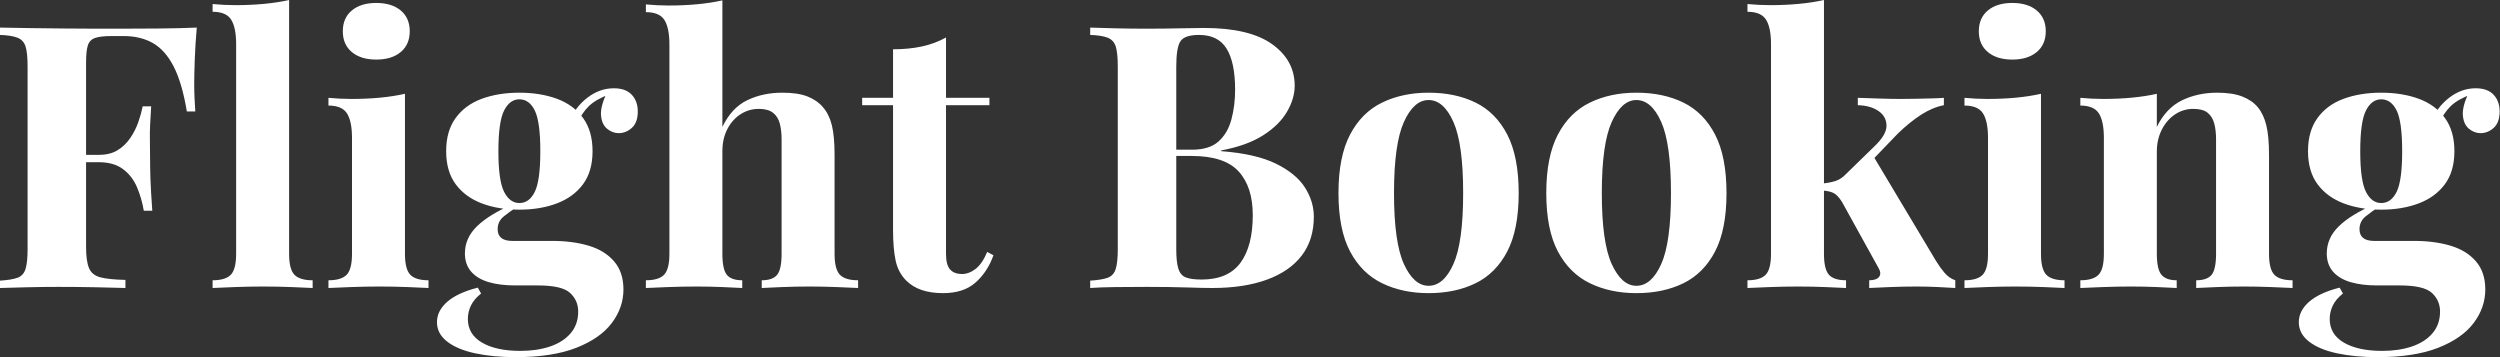 <svg baseProfile="full" height="28" version="1.1" viewBox="0 0 196 28" width="196" xmlns="http://www.w3.org/2000/svg" xmlns:ev="http://www.w3.org/2001/xml-events" xmlns:xlink="http://www.w3.org/1999/xlink"><rect x="0" y="0" width="196" height="28" fill="#333333" stroke="none"/><defs /><g><path d="M16.408 2.163Q16.292 3.46 16.249 4.671Q16.206 5.883 16.206 6.546Q16.206 7.18 16.235 7.757Q16.264 8.334 16.292 8.737H15.629Q15.254 6.488 14.591 5.205Q13.928 3.922 12.962 3.374Q11.996 2.826 10.669 2.826H9.718Q8.882 2.826 8.449 2.97Q8.016 3.114 7.872 3.547Q7.728 3.979 7.728 4.873V19.349Q7.728 20.474 7.959 21.022Q8.189 21.57 8.853 21.743Q9.516 21.916 10.814 21.944V22.579Q9.92 22.55 8.507 22.521Q7.094 22.492 5.537 22.492Q4.297 22.492 3.114 22.521Q1.932 22.55 0.98 22.579V22.002Q1.903 21.944 2.365 21.771Q2.826 21.598 2.985 21.079Q3.143 20.56 3.143 19.522V5.219Q3.143 4.152 2.985 3.648Q2.826 3.143 2.35 2.956Q1.874 2.768 0.98 2.739V2.163Q2.163 2.192 3.489 2.206Q4.816 2.22 6.113 2.235Q7.411 2.249 8.536 2.249Q9.66 2.249 10.381 2.249Q11.708 2.249 13.394 2.235Q15.081 2.22 16.408 2.163ZM12.111 12.14Q12.111 12.14 12.111 12.428Q12.111 12.717 12.111 12.717H6.863Q6.863 12.717 6.863 12.428Q6.863 12.14 6.863 12.14ZM12.832 8.334Q12.717 9.977 12.731 10.842Q12.746 11.708 12.746 12.428Q12.746 13.149 12.774 14.014Q12.803 14.88 12.919 16.523H12.255Q12.082 15.514 11.708 14.649Q11.333 13.784 10.612 13.25Q9.891 12.717 8.737 12.717V12.14Q9.602 12.14 10.194 11.78Q10.785 11.419 11.188 10.828Q11.592 10.237 11.823 9.574Q12.054 8.91 12.169 8.334Z M23.646 0.0V19.897Q23.646 21.108 24.064 21.541Q24.482 21.973 25.491 21.973V22.579Q24.943 22.55 23.848 22.507Q22.752 22.463 21.627 22.463Q20.503 22.463 19.364 22.507Q18.225 22.55 17.648 22.579V21.973Q18.657 21.973 19.075 21.541Q19.493 21.108 19.493 19.897V3.46Q19.493 2.163 19.104 1.543Q18.715 0.923 17.648 0.923V0.317Q18.571 0.404 19.436 0.404Q20.618 0.404 21.685 0.303Q22.752 0.202 23.646 0.0Z M30.48 0.231Q31.691 0.231 32.398 0.822Q33.104 1.413 33.104 2.451Q33.104 3.489 32.398 4.08Q31.691 4.671 30.48 4.671Q29.269 4.671 28.562 4.08Q27.856 3.489 27.856 2.451Q27.856 1.413 28.562 0.822Q29.269 0.231 30.48 0.231ZM32.729 7.353V19.897Q32.729 21.108 33.147 21.541Q33.565 21.973 34.575 21.973V22.579Q34.056 22.55 32.96 22.507Q31.864 22.463 30.739 22.463Q29.615 22.463 28.461 22.507Q27.308 22.55 26.731 22.579V21.973Q27.74 21.973 28.159 21.541Q28.577 21.108 28.577 19.897V10.814Q28.577 9.516 28.187 8.896Q27.798 8.276 26.731 8.276V7.67Q27.654 7.757 28.519 7.757Q29.73 7.757 30.783 7.656Q31.835 7.555 32.729 7.353Z M41.409 28.0Q39.621 28.0 38.222 27.697Q36.824 27.394 36.031 26.774Q35.238 26.154 35.238 25.261Q35.238 24.367 36.045 23.66Q36.853 22.954 38.439 22.55L38.698 23.011Q38.15 23.444 37.905 23.949Q37.66 24.453 37.66 25.001Q37.66 26.212 38.77 26.861Q39.881 27.51 41.784 27.51Q43.081 27.51 44.105 27.164Q45.129 26.818 45.72 26.126Q46.311 25.434 46.311 24.424Q46.311 23.559 45.677 22.968Q45.042 22.377 43.139 22.377H41.351Q40.169 22.377 39.289 22.117Q38.41 21.858 37.92 21.296Q37.429 20.733 37.429 19.868Q37.429 18.657 38.381 17.734Q39.333 16.812 41.207 16.004L41.495 16.235Q40.947 16.581 40.472 16.97Q39.996 17.359 39.996 17.965Q39.996 18.888 41.149 18.888H44.292Q45.878 18.888 47.133 19.263Q48.387 19.637 49.123 20.488Q49.858 21.339 49.858 22.694Q49.858 24.107 48.95 25.318Q48.041 26.529 46.167 27.265Q44.292 28.0 41.409 28.0ZM41.697 16.437Q40.054 16.437 38.756 15.946Q37.458 15.456 36.709 14.447Q35.959 13.438 35.959 11.852Q35.959 10.266 36.709 9.242Q37.458 8.218 38.756 7.743Q40.054 7.267 41.697 7.267Q43.341 7.267 44.639 7.743Q45.936 8.218 46.686 9.242Q47.436 10.266 47.436 11.852Q47.436 13.438 46.686 14.447Q45.936 15.456 44.639 15.946Q43.341 16.437 41.697 16.437ZM41.697 15.918Q42.476 15.918 42.908 15.038Q43.341 14.159 43.341 11.852Q43.341 9.545 42.908 8.665Q42.476 7.786 41.697 7.786Q40.947 7.786 40.501 8.665Q40.054 9.545 40.054 11.852Q40.054 14.159 40.501 15.038Q40.947 15.918 41.697 15.918ZM46.196 9.747 45.619 9.545Q46.051 8.42 47.018 7.67Q47.984 6.921 49.108 6.921Q50.031 6.921 50.507 7.425Q50.982 7.93 50.982 8.737Q50.982 9.602 50.521 10.021Q50.06 10.439 49.483 10.439Q48.993 10.439 48.575 10.093Q48.157 9.747 48.099 9.04Q48.041 8.334 48.589 7.209L48.791 7.382Q47.695 7.786 47.147 8.319Q46.599 8.853 46.196 9.747Z M57.615 0.029V9.949Q58.336 8.449 59.561 7.858Q60.787 7.267 62.315 7.267Q63.555 7.267 64.305 7.57Q65.055 7.872 65.487 8.391Q65.977 8.939 66.194 9.804Q66.41 10.669 66.41 12.14V19.897Q66.41 21.108 66.828 21.541Q67.246 21.973 68.255 21.973V22.579Q67.708 22.55 66.597 22.507Q65.487 22.463 64.449 22.463Q63.324 22.463 62.272 22.507Q61.219 22.55 60.7 22.579V21.973Q61.565 21.973 61.911 21.541Q62.257 21.108 62.257 19.897V10.929Q62.257 10.208 62.113 9.675Q61.969 9.141 61.58 8.838Q61.191 8.536 60.47 8.536Q59.691 8.536 59.042 8.954Q58.393 9.372 58.004 10.122Q57.615 10.871 57.615 11.852V19.897Q57.615 21.108 57.961 21.541Q58.307 21.973 59.172 21.973V22.579Q58.653 22.55 57.644 22.507Q56.634 22.463 55.596 22.463Q54.472 22.463 53.333 22.507Q52.194 22.55 51.617 22.579V21.973Q52.626 21.973 53.044 21.541Q53.462 21.108 53.462 19.897V3.489Q53.462 2.192 53.073 1.572Q52.684 0.952 51.617 0.952V0.346Q52.54 0.433 53.405 0.433Q54.587 0.433 55.654 0.332Q56.721 0.231 57.615 0.029Z M75.147 2.941V7.67H78.55V8.247H75.147V19.897Q75.147 20.762 75.464 21.123Q75.782 21.483 76.416 21.483Q76.935 21.483 77.454 21.094Q77.973 20.704 78.377 19.753L78.867 20.012Q78.406 21.31 77.469 22.146Q76.531 22.982 74.917 22.982Q73.965 22.982 73.244 22.737Q72.523 22.492 72.033 22.002Q71.399 21.368 71.197 20.43Q70.995 19.493 70.995 17.994V8.247H68.573V7.67H70.995V3.864Q72.206 3.864 73.23 3.648Q74.253 3.432 75.147 2.941Z  M86.451 2.163Q87.201 2.192 88.412 2.22Q89.623 2.249 90.834 2.249Q92.218 2.249 93.516 2.22Q94.814 2.192 95.361 2.192Q98.937 2.192 100.711 3.46Q102.484 4.729 102.484 6.719Q102.484 7.728 101.878 8.766Q101.273 9.804 100.004 10.612Q98.735 11.419 96.717 11.794V11.852Q99.427 12.054 101.013 12.832Q102.599 13.611 103.291 14.706Q103.984 15.802 103.984 16.985Q103.984 18.801 103.032 20.041Q102.08 21.281 100.292 21.93Q98.505 22.579 96.025 22.579Q95.333 22.579 94.035 22.536Q92.737 22.492 90.892 22.492Q89.623 22.492 88.412 22.507Q87.201 22.521 86.451 22.579V22.002Q87.374 21.944 87.835 21.771Q88.297 21.598 88.455 21.079Q88.614 20.56 88.614 19.522V5.219Q88.614 4.152 88.455 3.648Q88.297 3.143 87.821 2.956Q87.345 2.768 86.451 2.739ZM94.987 2.739Q93.862 2.739 93.53 3.23Q93.199 3.72 93.199 5.219V19.522Q93.199 20.531 93.357 21.05Q93.516 21.57 93.934 21.743Q94.352 21.916 95.188 21.916Q97.265 21.916 98.231 20.604Q99.197 19.291 99.197 16.869Q99.197 14.649 98.087 13.438Q96.976 12.227 94.41 12.227H91.959Q91.959 12.227 91.959 11.981Q91.959 11.736 91.959 11.736H94.439Q95.794 11.736 96.515 11.088Q97.236 10.439 97.524 9.357Q97.813 8.276 97.813 7.036Q97.813 4.902 97.149 3.821Q96.486 2.739 94.987 2.739Z M112.98 7.267Q115.085 7.267 116.671 8.045Q118.257 8.824 119.151 10.554Q120.045 12.284 120.045 15.139Q120.045 17.994 119.151 19.71Q118.257 21.425 116.671 22.204Q115.085 22.982 112.98 22.982Q110.933 22.982 109.333 22.204Q107.732 21.425 106.824 19.71Q105.916 17.994 105.916 15.139Q105.916 12.284 106.824 10.554Q107.732 8.824 109.333 8.045Q110.933 7.267 112.98 7.267ZM112.98 7.843Q111.827 7.843 111.048 9.559Q110.27 11.275 110.27 15.139Q110.27 19.003 111.048 20.704Q111.827 22.406 112.98 22.406Q114.163 22.406 114.927 20.704Q115.691 19.003 115.691 15.139Q115.691 11.275 114.927 9.559Q114.163 7.843 112.98 7.843Z M129.273 7.267Q131.378 7.267 132.964 8.045Q134.55 8.824 135.444 10.554Q136.338 12.284 136.338 15.139Q136.338 17.994 135.444 19.71Q134.55 21.425 132.964 22.204Q131.378 22.982 129.273 22.982Q127.226 22.982 125.625 22.204Q124.025 21.425 123.116 19.71Q122.208 17.994 122.208 15.139Q122.208 12.284 123.116 10.554Q124.025 8.824 125.625 8.045Q127.226 7.267 129.273 7.267ZM129.273 7.843Q128.119 7.843 127.341 9.559Q126.562 11.275 126.562 15.139Q126.562 19.003 127.341 20.704Q128.119 22.406 129.273 22.406Q130.455 22.406 131.219 20.704Q131.984 19.003 131.984 15.139Q131.984 11.275 131.219 9.559Q130.455 7.843 129.273 7.843Z M143.979 0.0V19.897Q143.979 21.108 144.369 21.541Q144.758 21.973 145.71 21.973V22.579Q145.162 22.55 144.109 22.507Q143.057 22.463 141.961 22.463Q140.836 22.463 139.697 22.507Q138.558 22.55 137.981 22.579V21.973Q138.991 21.973 139.409 21.541Q139.827 21.108 139.827 19.897V3.46Q139.827 2.163 139.438 1.543Q139.048 0.923 137.981 0.923V0.317Q138.904 0.404 139.769 0.404Q140.952 0.404 142.019 0.303Q143.085 0.202 143.979 0.0ZM153.38 7.67V8.247Q152.486 8.42 151.592 8.997Q150.698 9.574 149.775 10.468L147.555 12.774L147.843 12.227L152.774 20.474Q153.092 20.993 153.438 21.396Q153.784 21.8 154.274 21.973V22.579Q153.841 22.55 152.976 22.507Q152.111 22.463 151.246 22.463Q150.179 22.463 149.112 22.507Q148.045 22.55 147.526 22.579V21.973Q148.103 21.973 148.305 21.699Q148.507 21.425 148.247 20.993L145.392 15.831Q145.046 15.283 144.715 15.125Q144.383 14.966 143.835 14.937V14.389Q144.441 14.332 144.888 14.187Q145.335 14.043 145.71 13.64L147.901 11.506Q148.882 10.583 148.882 9.862Q148.882 9.141 148.262 8.709Q147.642 8.276 146.632 8.247V7.67Q147.44 7.699 148.391 7.728Q149.343 7.757 150.006 7.757Q150.583 7.757 151.232 7.743Q151.881 7.728 152.457 7.714Q153.034 7.699 153.38 7.67Z M158.744 0.231Q159.955 0.231 160.661 0.822Q161.368 1.413 161.368 2.451Q161.368 3.489 160.661 4.08Q159.955 4.671 158.744 4.671Q157.532 4.671 156.826 4.08Q156.119 3.489 156.119 2.451Q156.119 1.413 156.826 0.822Q157.532 0.231 158.744 0.231ZM160.993 7.353V19.897Q160.993 21.108 161.411 21.541Q161.829 21.973 162.838 21.973V22.579Q162.319 22.55 161.223 22.507Q160.128 22.463 159.003 22.463Q157.878 22.463 156.725 22.507Q155.572 22.55 154.995 22.579V21.973Q156.004 21.973 156.422 21.541Q156.84 21.108 156.84 19.897V10.814Q156.84 9.516 156.451 8.896Q156.062 8.276 154.995 8.276V7.67Q155.918 7.757 156.783 7.757Q157.994 7.757 159.046 7.656Q160.099 7.555 160.993 7.353Z M174.805 7.267Q176.016 7.267 176.781 7.57Q177.545 7.872 177.977 8.391Q178.439 8.939 178.655 9.804Q178.871 10.669 178.871 12.14V19.897Q178.871 21.108 179.289 21.541Q179.708 21.973 180.717 21.973V22.579Q180.169 22.55 179.073 22.507Q177.977 22.463 176.91 22.463Q175.815 22.463 174.762 22.507Q173.71 22.55 173.162 22.579V21.973Q174.027 21.973 174.373 21.541Q174.719 21.108 174.719 19.897V10.929Q174.719 10.208 174.575 9.675Q174.43 9.141 174.056 8.838Q173.681 8.536 172.931 8.536Q172.152 8.536 171.504 8.968Q170.855 9.401 170.465 10.165Q170.076 10.929 170.076 11.881V19.897Q170.076 21.108 170.437 21.541Q170.797 21.973 171.633 21.973V22.579Q171.114 22.55 170.119 22.507Q169.125 22.463 168.058 22.463Q166.962 22.463 165.808 22.507Q164.655 22.55 164.078 22.579V21.973Q165.088 21.973 165.506 21.541Q165.924 21.108 165.924 19.897V10.814Q165.924 9.516 165.535 8.896Q165.145 8.276 164.078 8.276V7.67Q165.001 7.757 165.866 7.757Q167.077 7.757 168.13 7.656Q169.182 7.555 170.076 7.353V9.949Q170.797 8.478 172.037 7.872Q173.277 7.267 174.805 7.267Z M187.378 28.0Q185.59 28.0 184.192 27.697Q182.793 27.394 182.0 26.774Q181.207 26.154 181.207 25.261Q181.207 24.367 182.014 23.66Q182.822 22.954 184.408 22.55L184.667 23.011Q184.119 23.444 183.874 23.949Q183.629 24.453 183.629 25.001Q183.629 26.212 184.739 26.861Q185.85 27.51 187.753 27.51Q189.05 27.51 190.074 27.164Q191.098 26.818 191.689 26.126Q192.28 25.434 192.28 24.424Q192.28 23.559 191.646 22.968Q191.011 22.377 189.108 22.377H187.32Q186.138 22.377 185.258 22.117Q184.379 21.858 183.889 21.296Q183.399 20.733 183.399 19.868Q183.399 18.657 184.35 17.734Q185.302 16.812 187.176 16.004L187.464 16.235Q186.917 16.581 186.441 16.97Q185.965 17.359 185.965 17.965Q185.965 18.888 187.118 18.888H190.262Q191.848 18.888 193.102 19.263Q194.356 19.637 195.092 20.488Q195.827 21.339 195.827 22.694Q195.827 24.107 194.919 25.318Q194.01 26.529 192.136 27.265Q190.262 28.0 187.378 28.0ZM187.666 16.437Q186.023 16.437 184.725 15.946Q183.427 15.456 182.678 14.447Q181.928 13.438 181.928 11.852Q181.928 10.266 182.678 9.242Q183.427 8.218 184.725 7.743Q186.023 7.267 187.666 7.267Q189.31 7.267 190.608 7.743Q191.905 8.218 192.655 9.242Q193.405 10.266 193.405 11.852Q193.405 13.438 192.655 14.447Q191.905 15.456 190.608 15.946Q189.31 16.437 187.666 16.437ZM187.666 15.918Q188.445 15.918 188.877 15.038Q189.31 14.159 189.31 11.852Q189.31 9.545 188.877 8.665Q188.445 7.786 187.666 7.786Q186.917 7.786 186.47 8.665Q186.023 9.545 186.023 11.852Q186.023 14.159 186.47 15.038Q186.917 15.918 187.666 15.918ZM192.165 9.747 191.588 9.545Q192.021 8.42 192.987 7.67Q193.953 6.921 195.077 6.921Q196.0 6.921 196.476 7.425Q196.952 7.93 196.952 8.737Q196.952 9.602 196.49 10.021Q196.029 10.439 195.452 10.439Q194.962 10.439 194.544 10.093Q194.126 9.747 194.068 9.04Q194.01 8.334 194.558 7.209L194.76 7.382Q193.664 7.786 193.116 8.319Q192.568 8.853 192.165 9.747Z " fill="rgb(255,255,255)" transform="translate(-0.98, 0)" /></g></svg>